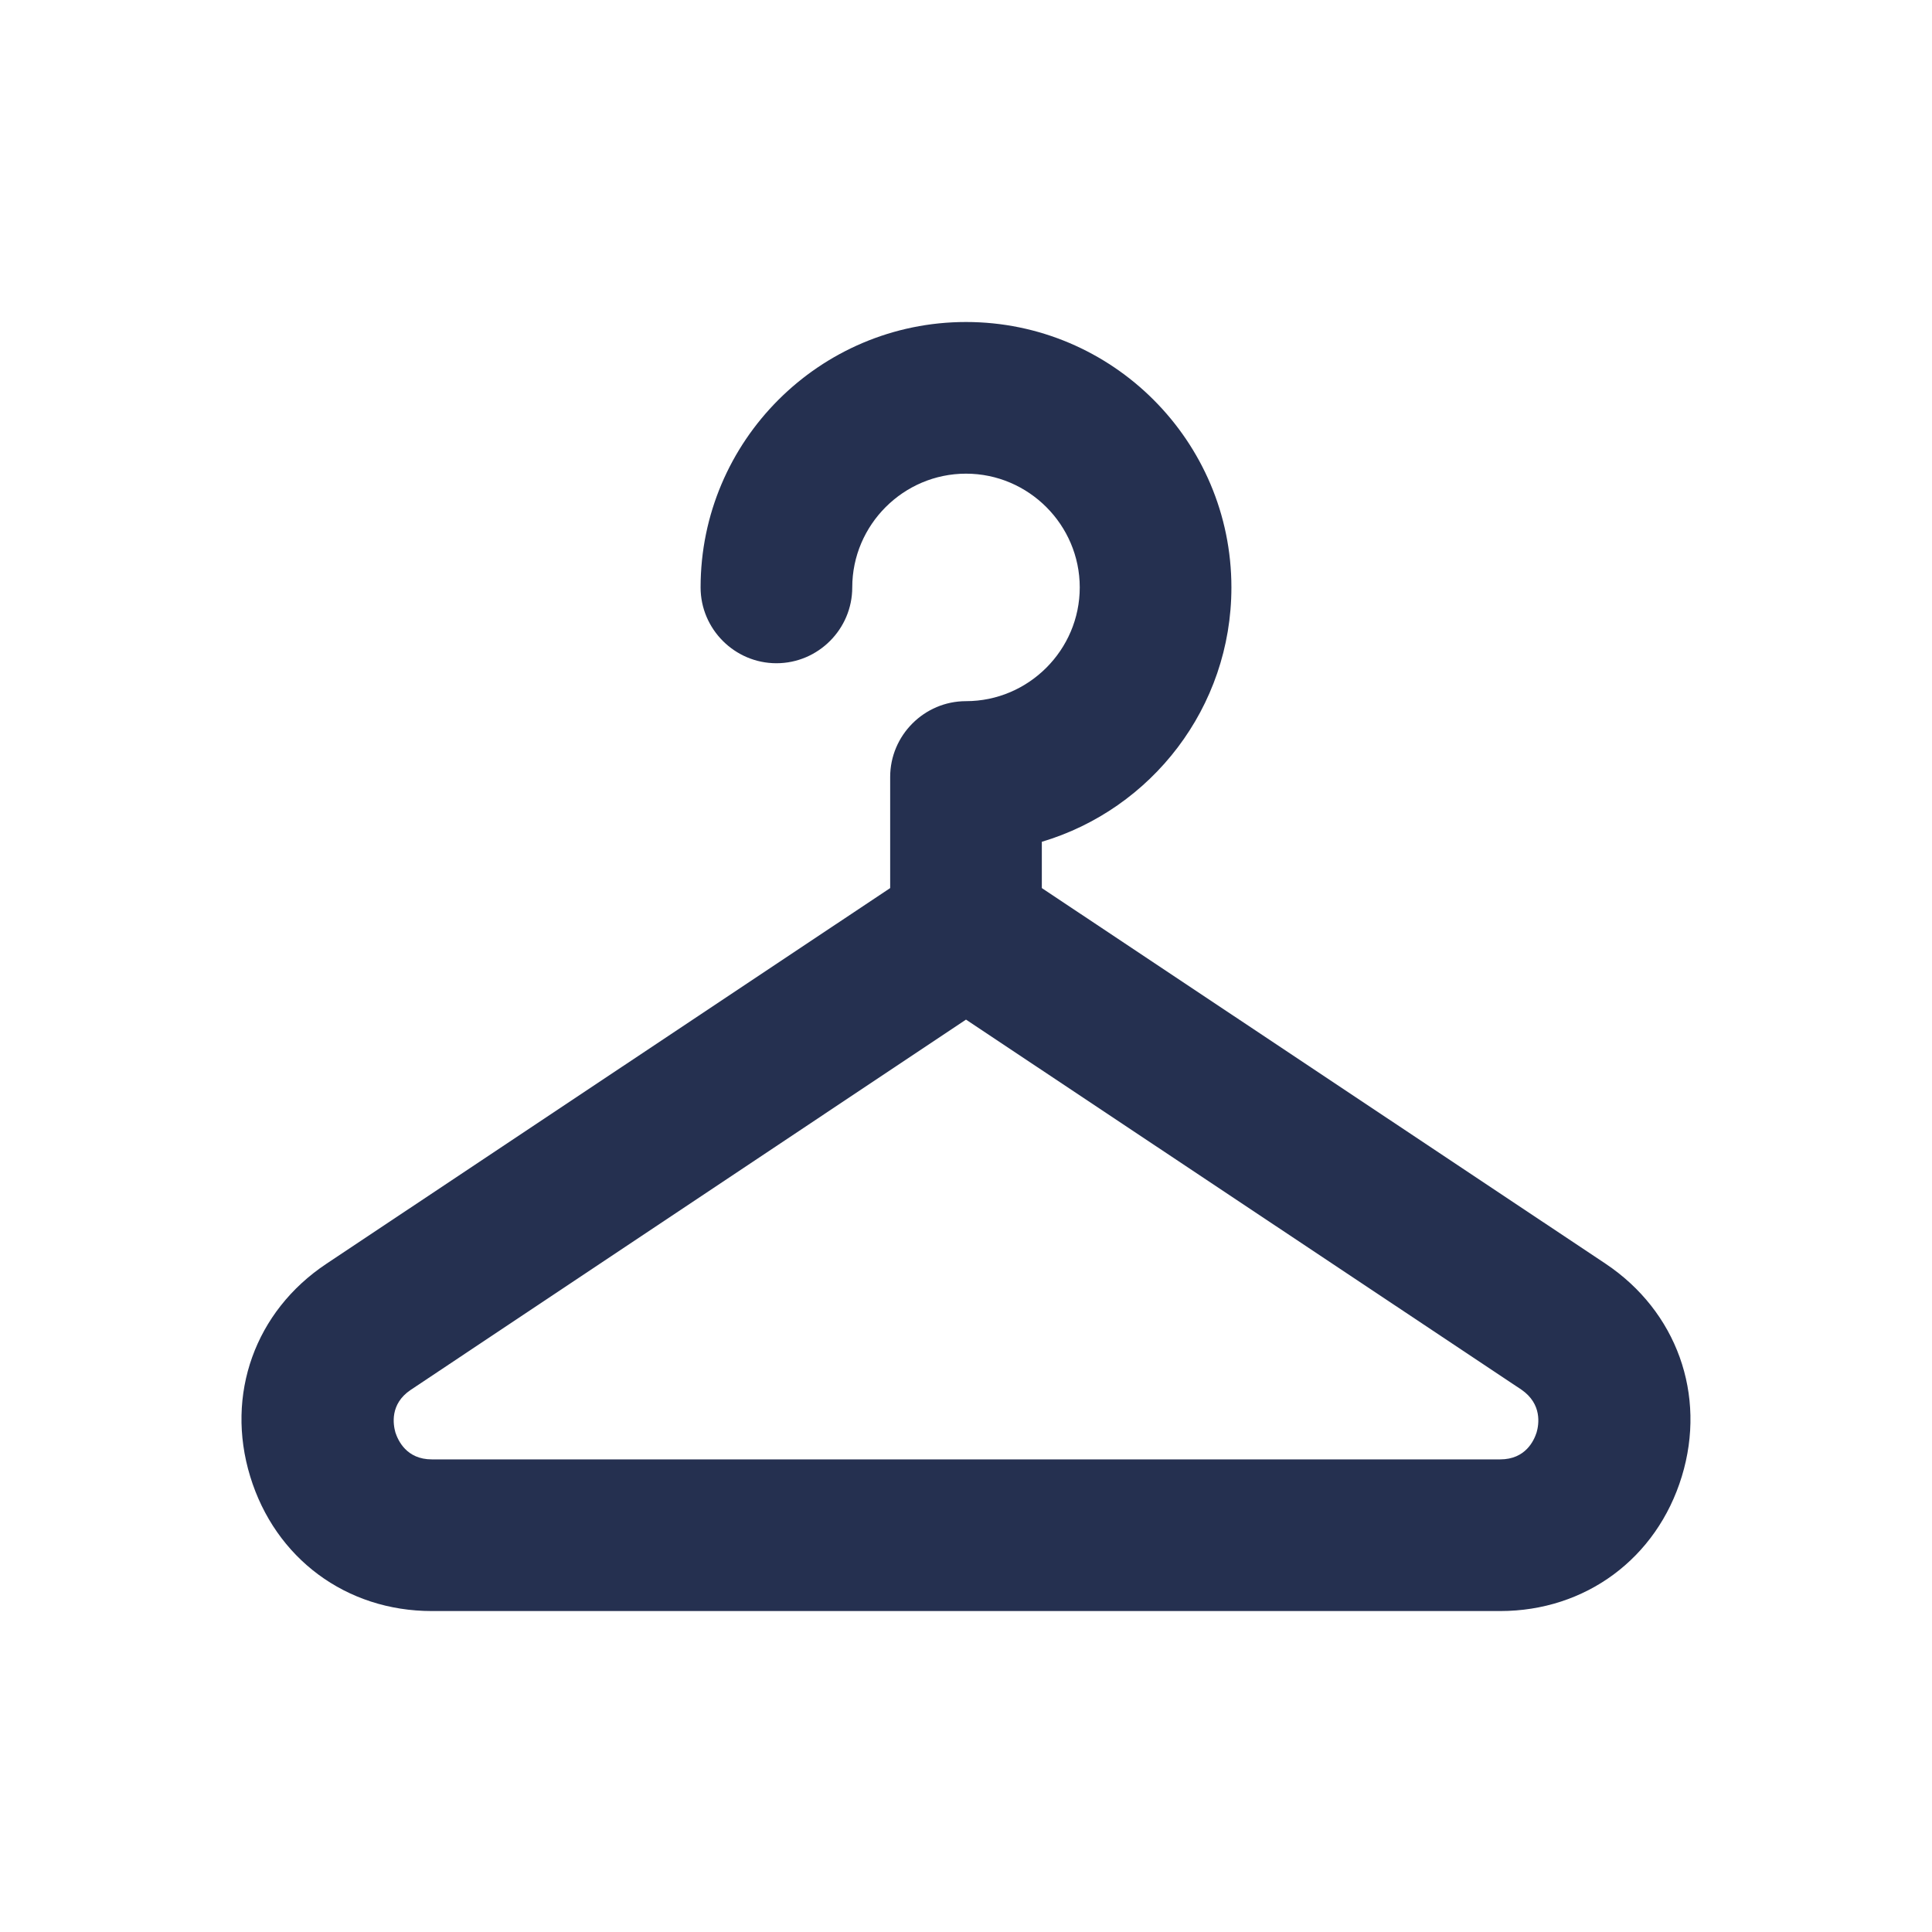 <svg width="24" height="24" viewBox="0 0 24 24" fill="none" xmlns="http://www.w3.org/2000/svg">
<path d="M19.946 15.699L12.942 11.032V10.457C14.303 10.052 15.297 8.79 15.297 7.297C15.297 5.479 13.818 4 12 4C10.182 4 8.703 5.479 8.703 7.297C8.703 7.815 9.127 8.239 9.645 8.239C10.164 8.239 10.587 7.815 10.587 7.297C10.587 6.52 11.223 5.884 12 5.884C12.777 5.884 13.413 6.52 13.413 7.297C13.413 8.074 12.777 8.71 12 8.71C11.482 8.71 11.058 9.134 11.058 9.652V11.032L4.055 15.699C3.169 16.288 2.797 17.324 3.108 18.341C3.419 19.359 4.3 20.013 5.364 20.013H18.636C19.696 20.013 20.581 19.359 20.892 18.341C21.203 17.324 20.826 16.288 19.946 15.699ZM19.088 17.795C19.056 17.894 18.952 18.129 18.636 18.129H5.364C5.049 18.129 4.945 17.894 4.912 17.795C4.884 17.696 4.841 17.442 5.1 17.267L12 12.666L18.9 17.263C19.159 17.442 19.117 17.696 19.088 17.795Z" fill="#253050"/>
</svg>
